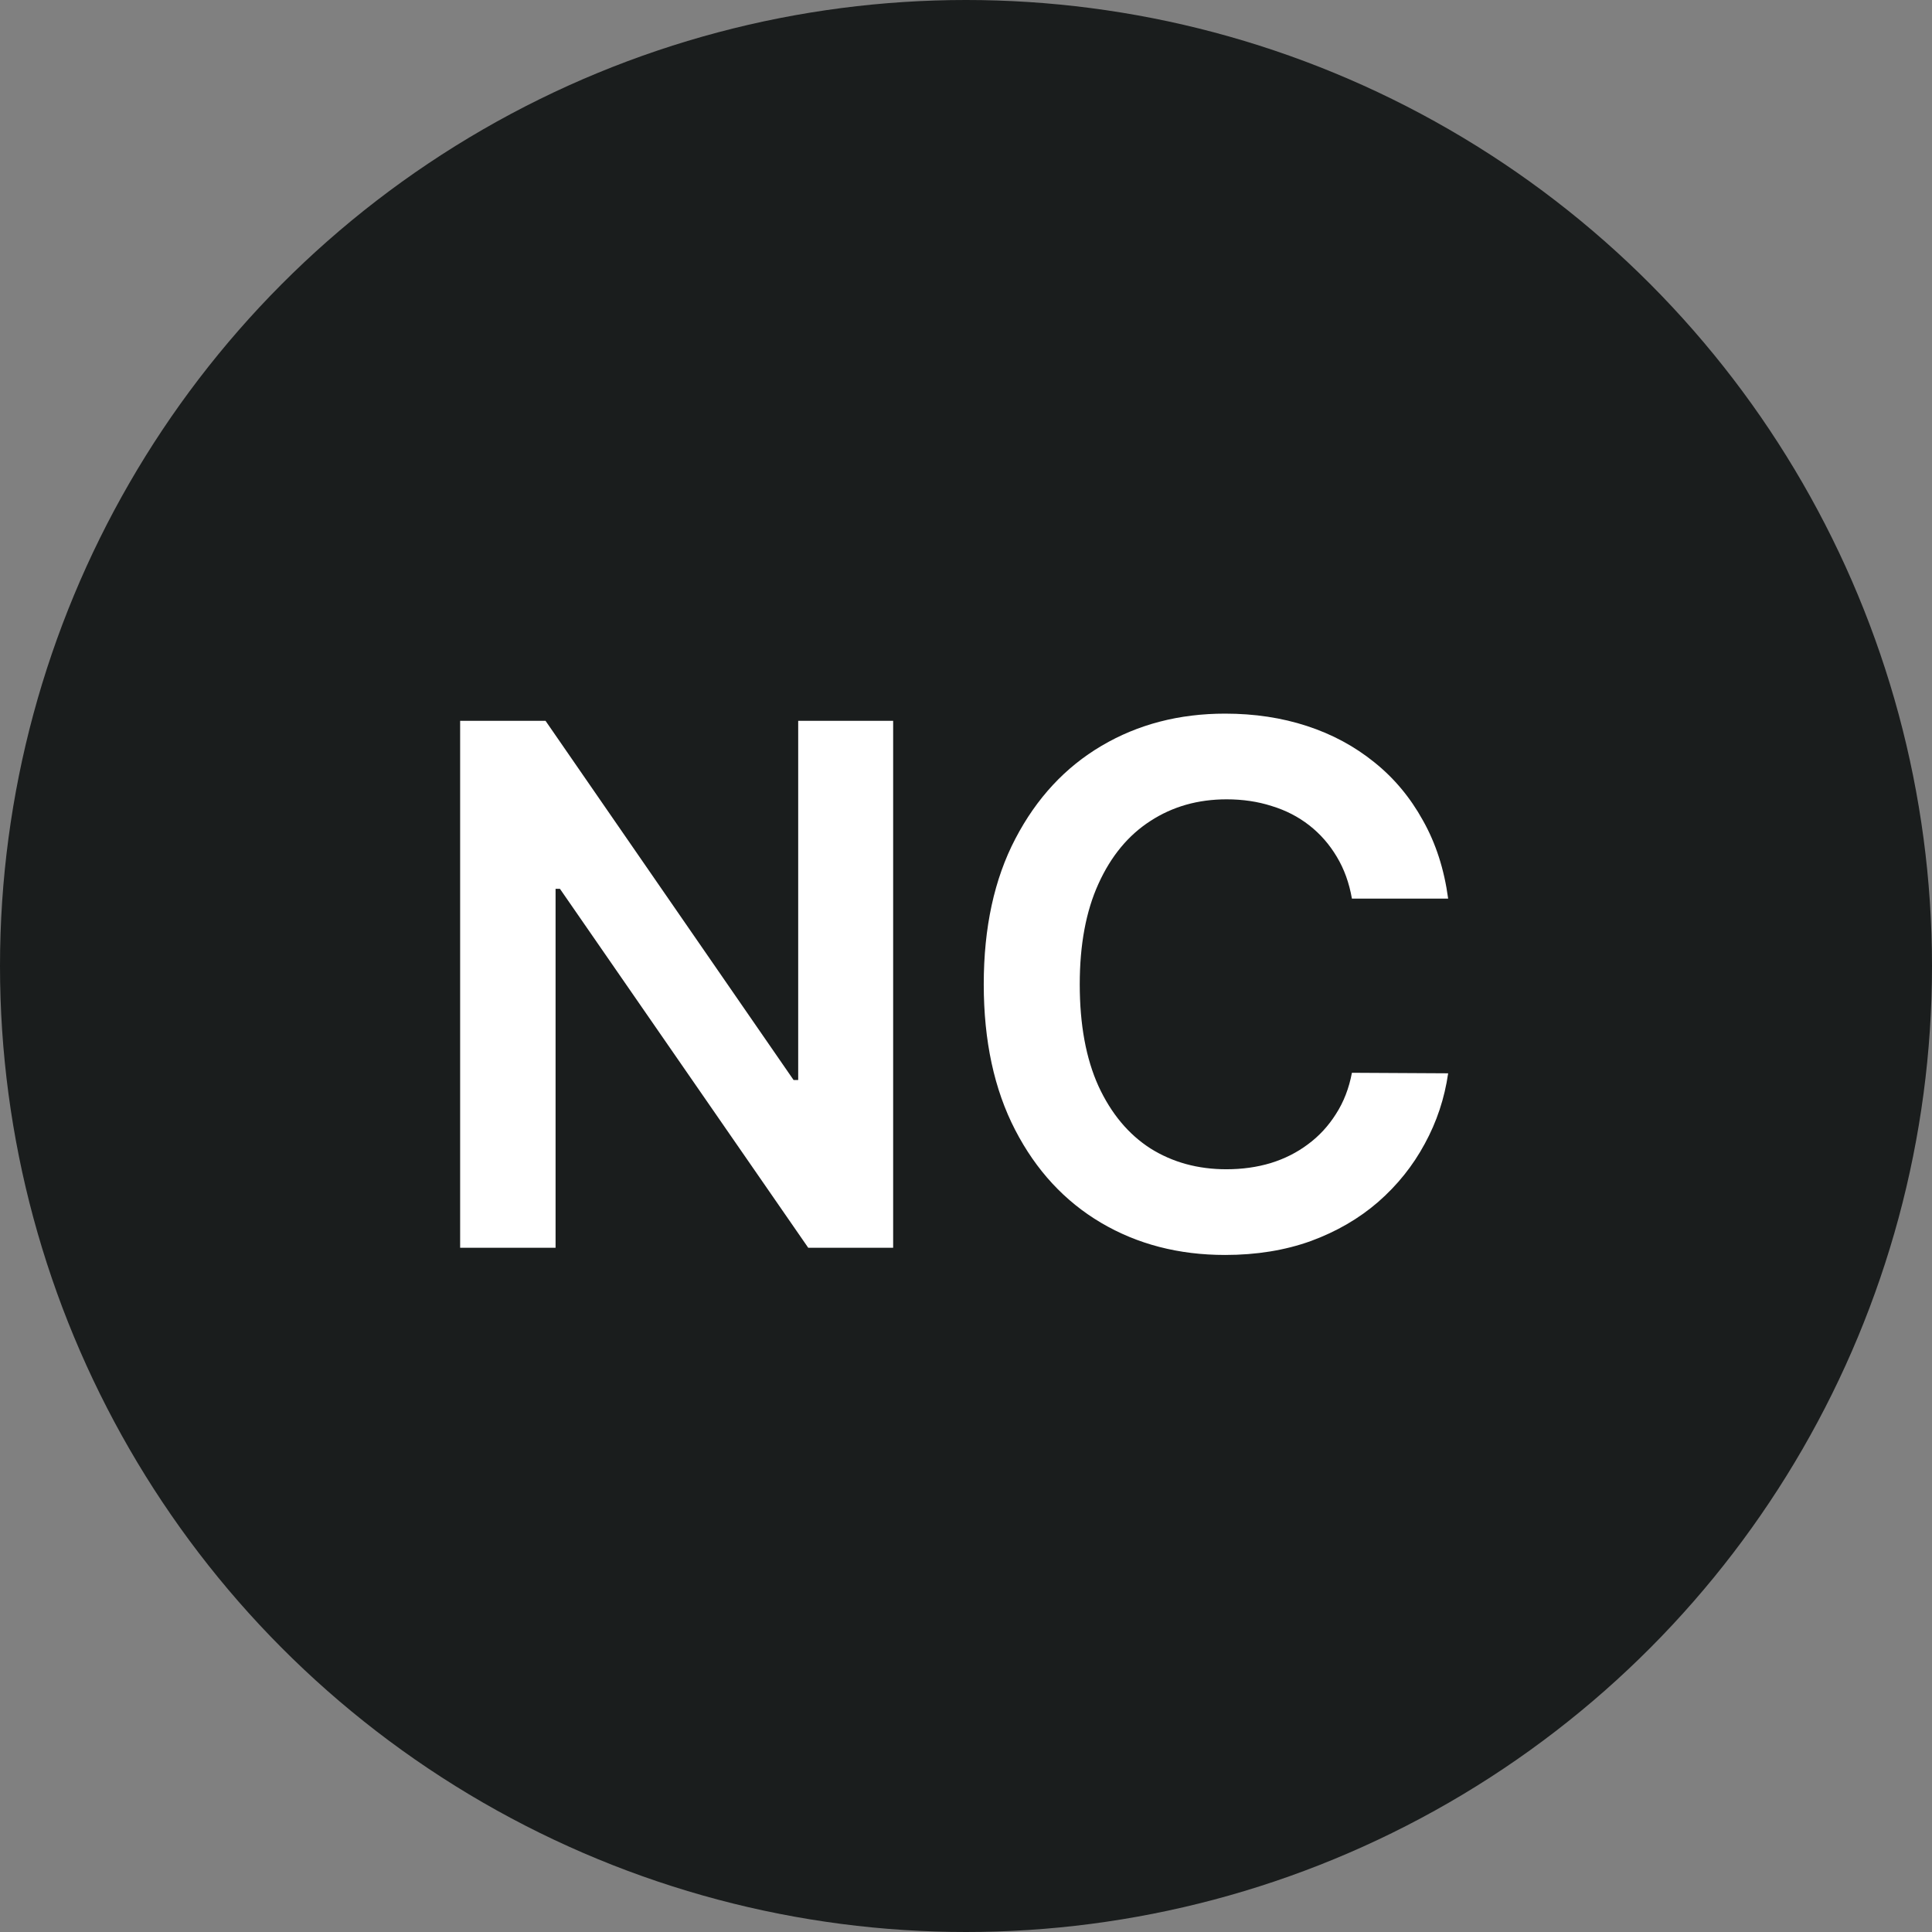 <svg width="48" height="48" viewBox="0 0 48 48" fill="none" xmlns="http://www.w3.org/2000/svg">
<rect x="0" y="0" width="48" height="48" fill="#808080" stroke="none"/>
<circle cx="24" cy="24" r="24" fill="#1A1D1D"/>
<path d="M22.19 17.909V31H20.08L13.912 22.083H13.803V31H11.432V17.909H13.554L19.716 26.832H19.831V17.909H22.19ZM35.979 22.326H33.588C33.52 21.934 33.394 21.587 33.211 21.284C33.028 20.977 32.8 20.717 32.527 20.504C32.254 20.291 31.943 20.131 31.594 20.025C31.249 19.914 30.876 19.859 30.475 19.859C29.764 19.859 29.133 20.038 28.583 20.396C28.034 20.749 27.603 21.269 27.292 21.955C26.981 22.637 26.826 23.47 26.826 24.454C26.826 25.456 26.981 26.3 27.292 26.986C27.607 27.668 28.038 28.183 28.583 28.533C29.133 28.878 29.762 29.05 30.469 29.05C30.861 29.05 31.227 28.999 31.568 28.897C31.913 28.791 32.222 28.635 32.495 28.43C32.772 28.226 33.004 27.974 33.192 27.676C33.384 27.378 33.516 27.037 33.588 26.653L35.979 26.666C35.889 27.288 35.696 27.872 35.397 28.418C35.103 28.963 34.718 29.445 34.24 29.862C33.763 30.276 33.205 30.599 32.566 30.834C31.926 31.064 31.217 31.179 30.437 31.179C29.286 31.179 28.259 30.913 27.356 30.38C26.453 29.847 25.741 29.078 25.221 28.072C24.701 27.067 24.441 25.861 24.441 24.454C24.441 23.044 24.703 21.838 25.227 20.837C25.752 19.831 26.465 19.062 27.369 18.529C28.272 17.996 29.295 17.73 30.437 17.73C31.166 17.73 31.843 17.832 32.47 18.037C33.096 18.241 33.654 18.542 34.144 18.938C34.634 19.33 35.037 19.812 35.352 20.383C35.672 20.95 35.881 21.597 35.979 22.326Z" fill="white"/>
</svg>
